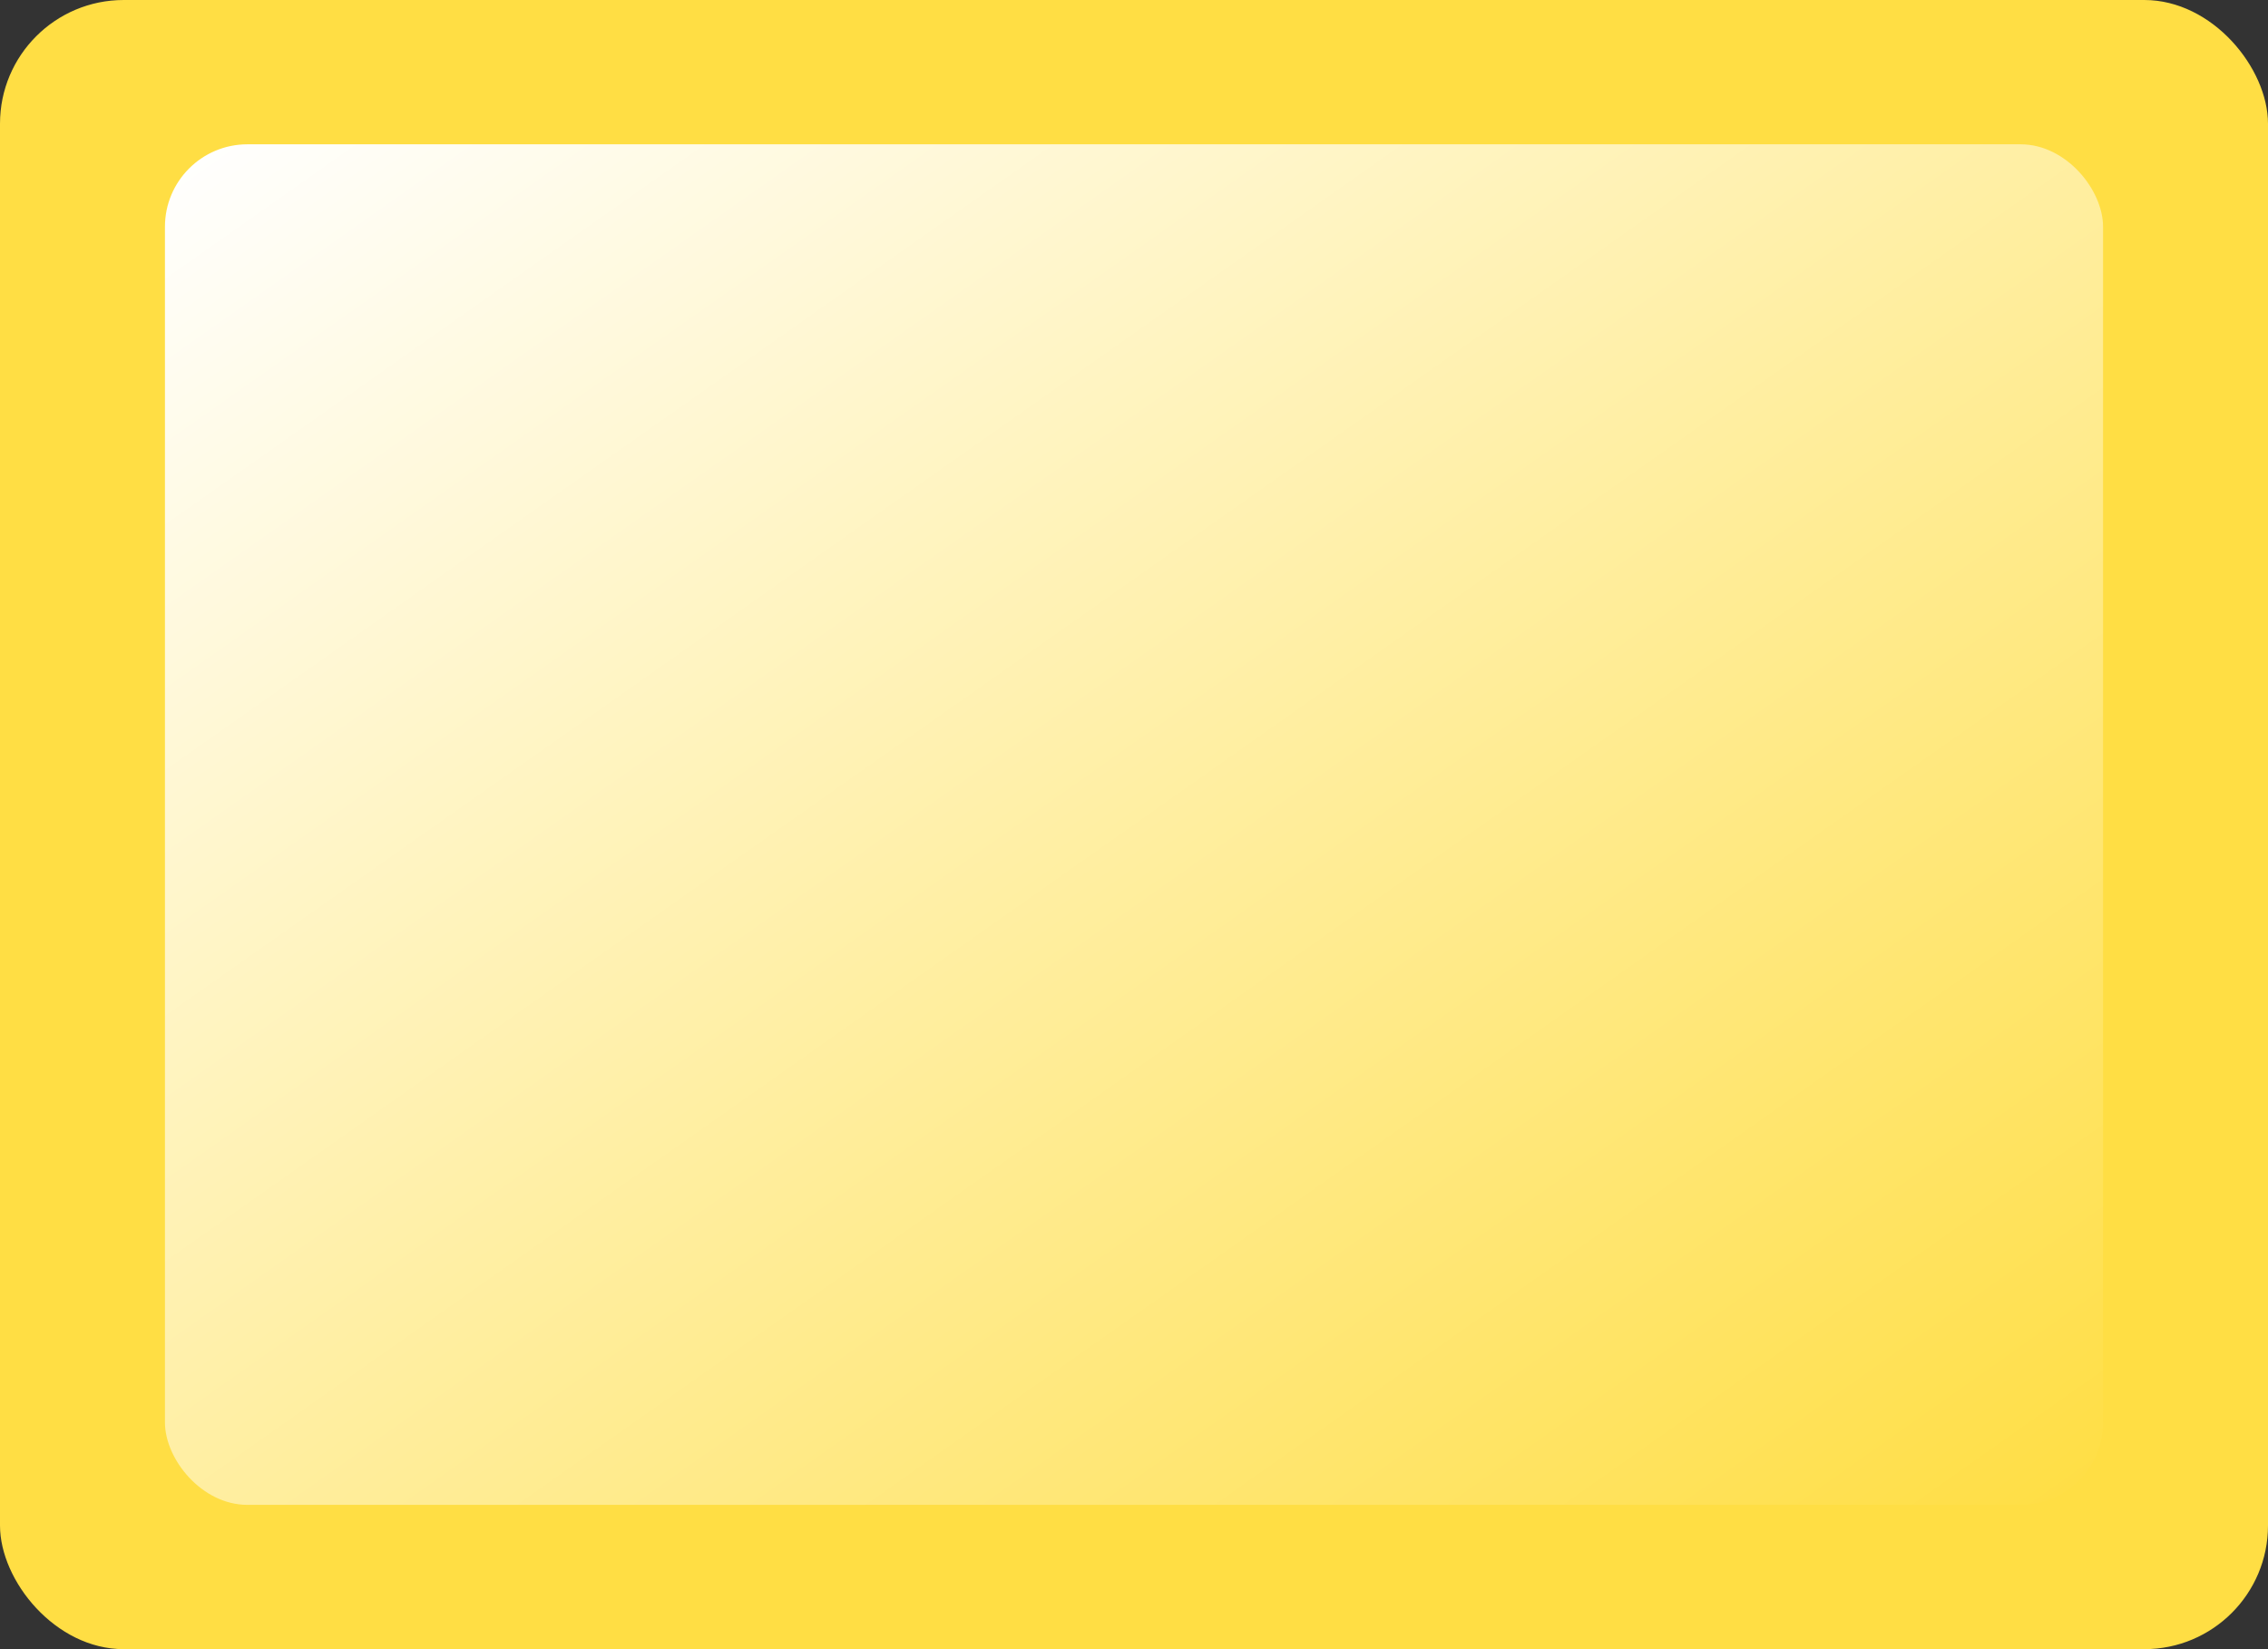 <svg xmlns="http://www.w3.org/2000/svg" xmlns:xlink="http://www.w3.org/1999/xlink" width="110" height="80" viewBox="0 0 110 80">
  <rect x="0" y="0" width="110" height="80" fill="#333333" stroke="none"/>
  <defs>
    <linearGradient id="linear-gradient" x2="1" y2="1" gradientUnits="objectBoundingBox">
      <stop offset="0" stop-color="#fff"/>
      <stop offset="1" stop-color="#ffde44"/>
    </linearGradient>
  </defs>
  <g id="Group_39730" data-name="Group 39730" transform="translate(-1234 -1323)">
    <rect id="Rectangle_9649" data-name="Rectangle 9649" width="110" height="80" rx="6" transform="translate(1234 1323)" fill="#ffde44"/>
    <rect id="Rectangle_9650" data-name="Rectangle 9650" width="94" height="66" rx="4" transform="translate(1242 1330)" fill="url(#linear-gradient)"/>
  </g>
</svg>
